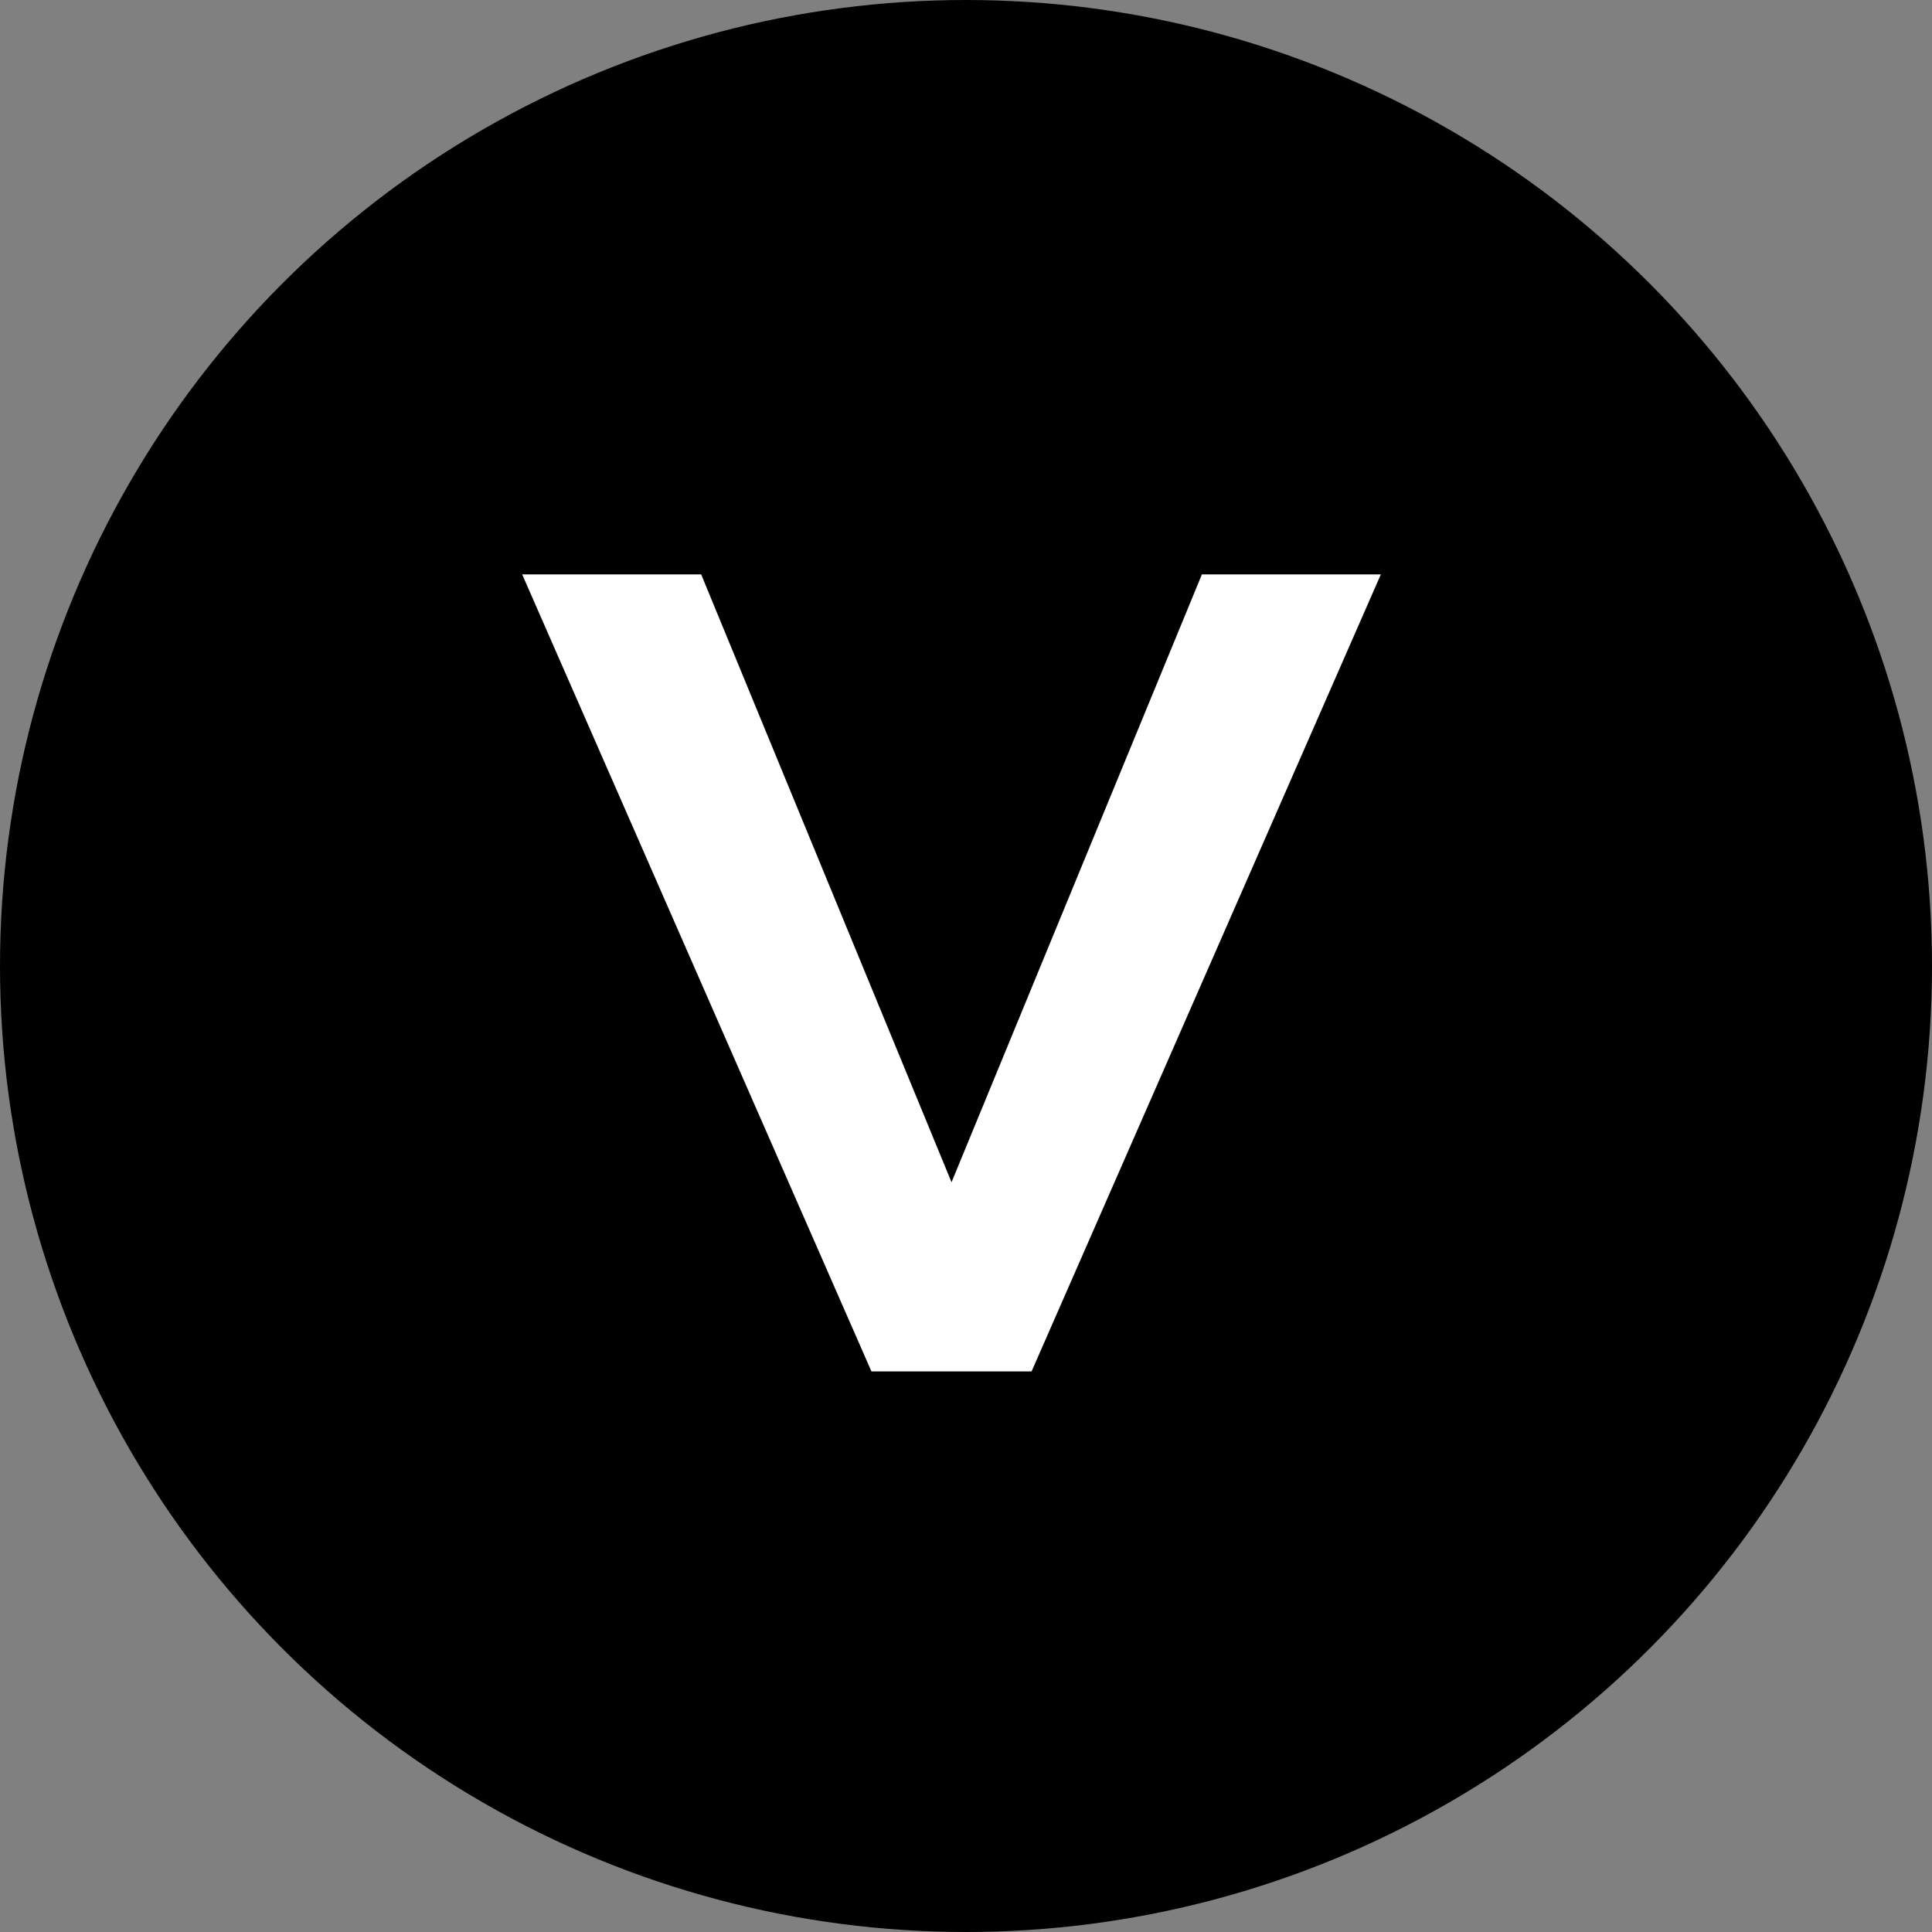 <?xml version="1.0" encoding="UTF-8"?>
<svg width="37px" height="37px" viewBox="0 0 37 37" version="1.1" xmlns="http://www.w3.org/2000/svg" xmlns:xlink="http://www.w3.org/1999/xlink">
    <rect x="0" y="0" width="37" height="37" fill="#808080" stroke="none"/>
    <title>v-logo</title>
    <g id="logo" stroke="none" stroke-width="1" fill="none" fill-rule="evenodd">
        <g id="v-logo" fill-rule="nonzero">
            <circle id="Oval" fill="#000000" cx="18.5" cy="18.5" r="18.5"></circle>
            <polygon id="VIMORA" fill="#FFFFFF" points="19.756 26.264 26.445 11 23.018 11 18.223 22.641 13.428 11 10 11 16.689 26.264"></polygon>
        </g>
    </g>
</svg>